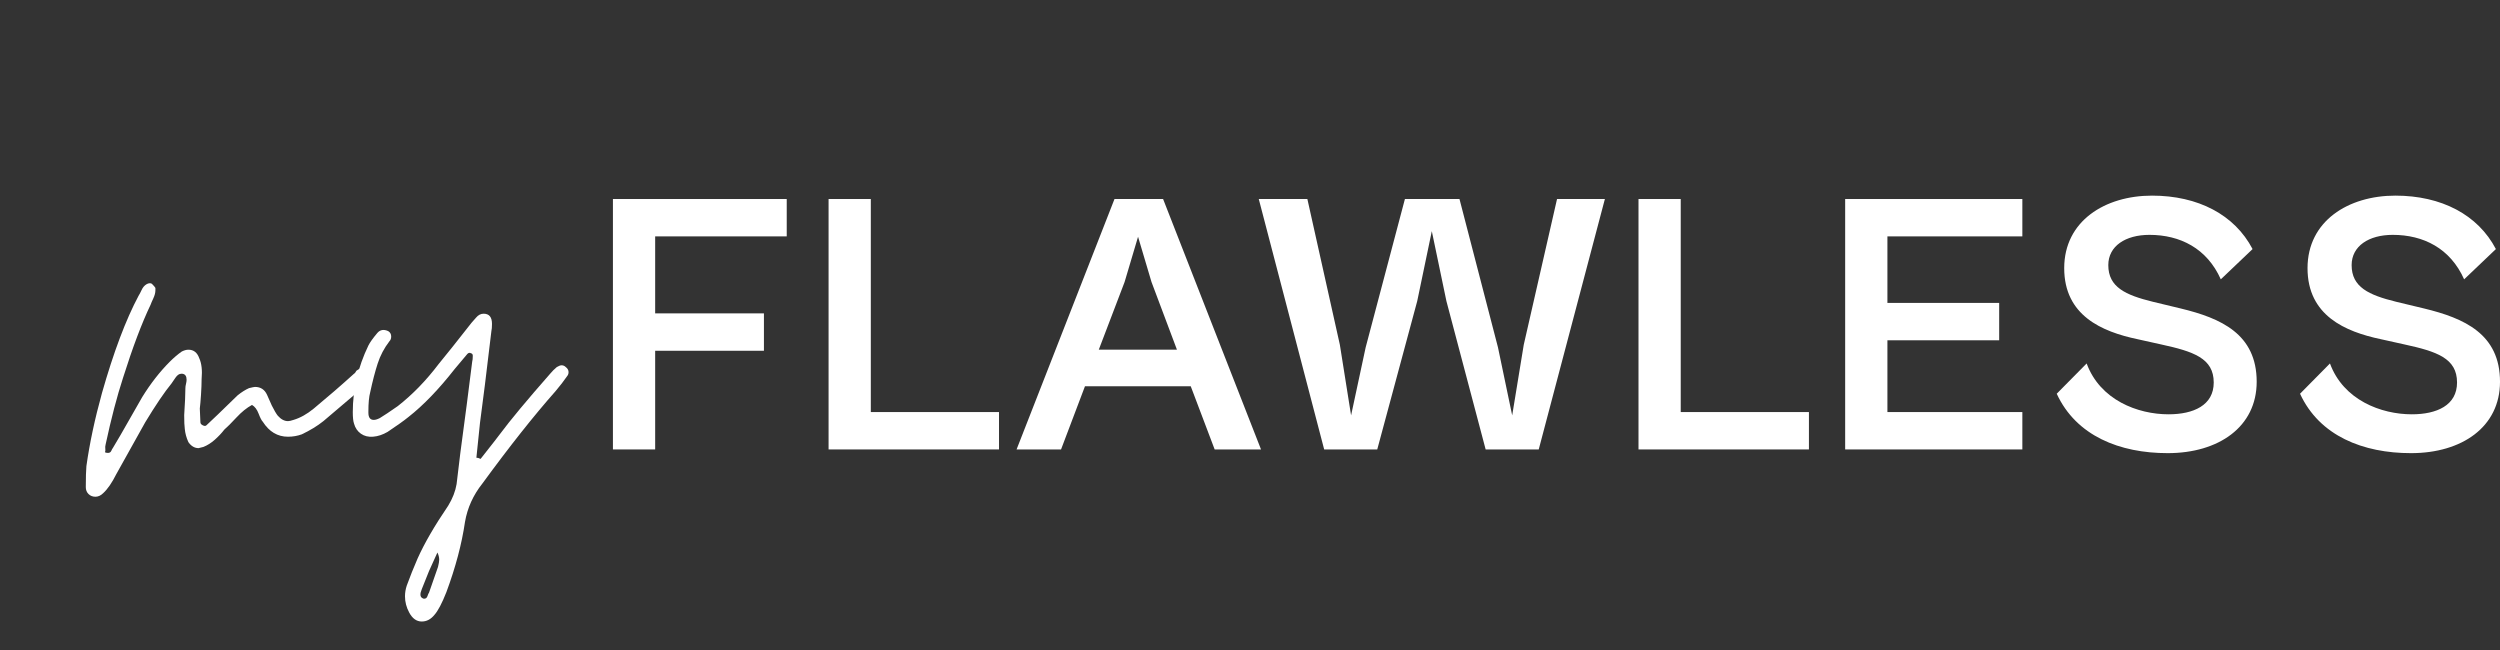 <?xml version="1.0" encoding="utf-8"?>
<!-- Generator: Adobe Illustrator 16.0.3, SVG Export Plug-In . SVG Version: 6.00 Build 0)  -->
<!DOCTYPE svg PUBLIC "-//W3C//DTD SVG 1.1//EN" "http://www.w3.org/Graphics/SVG/1.1/DTD/svg11.dtd">
<svg version="1.1" xmlns="http://www.w3.org/2000/svg" xmlns:xlink="http://www.w3.org/1999/xlink" x="0px" y="0px" width="200px"
	 height="52px" viewBox="0 0 200 52" enable-background="new 0 0 200 52" xml:space="preserve" fill="#fff">
<rect x="0" y="0" width="200" height="52" fill="#333333" stroke="none"/>
<g id="Warstwa_1">
	<g>
		<g>
			<defs>
				<rect id="SVGID_1_" width="200" height="51.904"/>
			</defs>
			<clipPath id="SVGID_2_">
				<use xlink:href="#SVGID_1_"  overflow="visible"/>
			</clipPath>
		</g>
		<g>
			<defs>
				<rect id="SVGID_3_" width="200" height="51.904"/>
			</defs>
			<clipPath id="SVGID_4_">
				<use xlink:href="#SVGID_3_"  overflow="visible"/>
			</clipPath>
		</g>
		<g>
			<defs>
				<rect id="SVGID_5_" width="200" height="51.904"/>
			</defs>
			<clipPath id="SVGID_6_">
				<use xlink:href="#SVGID_5_"  overflow="visible"/>
			</clipPath>
			<polygon clip-path="url(#SVGID_6_)" points="49.034,35.955 49.034,15.921 62.938,15.921 62.938,18.911 52.413,18.911 
				52.413,25.07 61.114,25.07 61.114,28.061 52.413,28.061 52.413,35.955 			"/>
		</g>
		<g>
			<defs>
				<rect id="SVGID_7_" width="200" height="51.904"/>
			</defs>
			<clipPath id="SVGID_8_">
				<use xlink:href="#SVGID_7_"  overflow="visible"/>
			</clipPath>
			<polygon clip-path="url(#SVGID_8_)" points="66.286,35.955 66.286,15.921 69.665,15.921 69.665,32.965 79.921,32.965 
				79.921,35.955 			"/>
		</g>
		<g>
			<defs>
				<rect id="SVGID_9_" width="200" height="51.904"/>
			</defs>
			<clipPath id="SVGID_10_">
				<use xlink:href="#SVGID_9_"  overflow="visible"/>
			</clipPath>
			<path clip-path="url(#SVGID_10_)" d="M81.326,35.955L89.16,15.92h3.887l7.834,20.035h-3.708L95.259,30.9h-8.461l-1.914,5.055
				H81.326z M87.904,27.971h6.25l-2.034-5.412l-1.076-3.618l-1.076,3.618L87.904,27.971z"/>
		</g>
		<g>
			<defs>
				<rect id="SVGID_11_" width="200" height="51.904"/>
			</defs>
			<clipPath id="SVGID_12_">
				<use xlink:href="#SVGID_11_"  overflow="visible"/>
			</clipPath>
			<polygon clip-path="url(#SVGID_12_)" points="105.934,35.955 100.701,15.921 104.589,15.921 107.189,27.582 108.087,33.232 
				109.253,27.791 112.393,15.921 116.758,15.921 119.838,27.791 120.975,33.232 121.9,27.582 124.563,15.921 128.391,15.921 
				123.098,35.955 118.852,35.955 115.712,24.083 114.545,18.492 113.379,24.083 110.18,35.955 			"/>
		</g>
		<g>
			<defs>
				<rect id="SVGID_13_" width="200" height="51.904"/>
			</defs>
			<clipPath id="SVGID_14_">
				<use xlink:href="#SVGID_13_"  overflow="visible"/>
			</clipPath>
			<polygon clip-path="url(#SVGID_14_)" points="131.08,35.955 131.08,15.921 134.458,15.921 134.458,32.965 144.714,32.965 
				144.714,35.955 			"/>
		</g>
		<g>
			<defs>
				<rect id="SVGID_15_" width="200" height="51.904"/>
			</defs>
			<clipPath id="SVGID_16_">
				<use xlink:href="#SVGID_15_"  overflow="visible"/>
			</clipPath>
			<polygon clip-path="url(#SVGID_16_)" points="147.613,35.955 147.613,15.921 161.788,15.921 161.788,18.911 150.993,18.911 
				150.993,24.233 159.934,24.233 159.934,27.223 150.993,27.223 150.993,32.965 161.788,32.965 161.788,35.955 			"/>
		</g>
		<g>
			<defs>
				<rect id="SVGID_17_" width="200" height="51.904"/>
			</defs>
			<clipPath id="SVGID_18_">
				<use xlink:href="#SVGID_17_"  overflow="visible"/>
			</clipPath>
			<path clip-path="url(#SVGID_18_)" d="M164.538,31.498l2.394-2.422c1.075,2.932,4.096,4.068,6.547,4.068
				c2.004,0,3.619-0.72,3.619-2.543c0-1.943-1.615-2.482-4.218-3.049l-1.883-0.418c-2.843-0.6-5.86-1.886-5.86-5.683
				c0-3.768,3.26-5.801,7.026-5.801c3.678,0,6.606,1.524,8.043,4.276l-2.542,2.421c-1.105-2.481-3.26-3.558-5.71-3.558
				c-1.915,0-3.29,0.897-3.29,2.421c0,1.765,1.375,2.392,3.559,2.931l2.242,0.539c3.199,0.776,6.07,2.032,6.07,5.861
				c0,3.617-3.051,5.711-7.117,5.711C169.591,36.254,166.093,34.877,164.538,31.498"/>
		</g>
		<g>
			<defs>
				<rect id="SVGID_19_" width="200" height="51.904"/>
			</defs>
			<clipPath id="SVGID_20_">
				<use xlink:href="#SVGID_19_"  overflow="visible"/>
			</clipPath>
			<path clip-path="url(#SVGID_20_)" d="M184.003,31.498l2.394-2.422c1.076,2.932,4.096,4.068,6.547,4.068
				c2.004,0,3.619-0.72,3.619-2.543c0-1.943-1.615-2.482-4.217-3.049l-1.884-0.418c-2.842-0.6-5.86-1.886-5.86-5.683
				c0-3.768,3.26-5.801,7.026-5.801c3.679,0,6.606,1.524,8.043,4.276l-2.541,2.421c-1.106-2.481-3.26-3.558-5.711-3.558
				c-1.914,0-3.289,0.897-3.289,2.421c0,1.765,1.375,2.392,3.558,2.931l2.244,0.539c3.198,0.776,6.068,2.032,6.068,5.861
				c0,3.617-3.05,5.711-7.116,5.711C189.057,36.254,185.559,34.877,184.003,31.498"/>
		</g>
	</g>
</g>
<g id="Warstwa_2" display="none">
	<path display="inline" d="M0,44.984c5.71,0,10.382-4.674,10.382-10.379V17.301C10.382,7.784,18.168,0,27.685,0v6.919
		c-5.709,0-10.381,4.674-10.381,10.381v17.306c0,9.516-7.787,17.299-17.303,17.299L0,44.984L0,44.984z"/>
	<path display="inline" d="M27.685,22.688c0,1.911-1.549,3.46-3.461,3.46c-1.911,0-3.46-1.549-3.46-3.46
		c0-1.912,1.549-3.461,3.46-3.461C26.136,19.227,27.685,20.776,27.685,22.688"/>
</g>
<g id="Warstwa_3">
	<g>
		<path d="M7.08,39.521c-0.144-0.144-0.216-0.327-0.216-0.552c0-0.768,0.017-1.327,0.048-1.68c0.257-1.824,0.672-3.776,1.248-5.856
			c0.928-3.264,1.904-5.856,2.928-7.776c0.063-0.096,0.144-0.248,0.24-0.456c0.096-0.208,0.224-0.36,0.384-0.456
			c0.16-0.096,0.304-0.112,0.432-0.048c0.16,0.161,0.256,0.272,0.288,0.336v0.192c0,0.192-0.056,0.408-0.168,0.648
			c-0.112,0.24-0.185,0.408-0.216,0.504c-0.705,1.472-1.44,3.425-2.208,5.856c-0.48,1.472-0.944,3.248-1.392,5.328
			c-0.032,0.127-0.041,0.239-0.024,0.336c0.016,0.096,0.007,0.191-0.024,0.287c0.063,0.033,0.144,0.049,0.24,0.049
			c0.127,0,0.216-0.057,0.264-0.168c0.048-0.112,0.088-0.185,0.12-0.217c0.352-0.607,0.559-0.96,0.624-1.056l1.728-3.024
			c0.672-1.088,1.408-2.031,2.208-2.832c0.319-0.319,0.64-0.592,0.96-0.816c0.192-0.096,0.367-0.144,0.528-0.144
			c0.416,0,0.704,0.225,0.864,0.673c0.192,0.416,0.256,0.977,0.192,1.68c0,0.352-0.017,0.768-0.048,1.248
			c-0.032,0.479-0.064,0.848-0.096,1.104l0.048,1.104c0,0.097,0.064,0.177,0.192,0.24c0.127,0.064,0.224,0.064,0.288,0l0.912-0.863
			l1.584-1.536c0.319-0.256,0.624-0.448,0.912-0.576c0.255-0.063,0.416-0.097,0.48-0.097c0.448,0,0.768,0.209,0.96,0.625
			c0.063,0.128,0.127,0.271,0.192,0.432c0.064,0.16,0.127,0.305,0.192,0.432c0.192,0.385,0.352,0.656,0.48,0.816
			c0.256,0.288,0.528,0.432,0.816,0.432c0.096,0,0.24-0.031,0.432-0.096c0.544-0.16,1.087-0.463,1.632-0.912
			c1.12-0.928,2.192-1.855,3.216-2.783c0.063-0.032,0.127-0.112,0.192-0.24c0.224-0.16,0.4-0.24,0.528-0.24
			c0.192,0,0.336,0.08,0.432,0.24c0.127,0.128,0.192,0.271,0.192,0.432s-0.08,0.32-0.24,0.48c-0.192,0.256-0.417,0.479-0.672,0.672
			l-2.88,2.447c-0.48,0.385-1.056,0.736-1.728,1.057c-0.353,0.128-0.72,0.191-1.104,0.191c-0.833,0-1.504-0.399-2.016-1.199
			c-0.096-0.097-0.208-0.313-0.336-0.648c-0.128-0.336-0.305-0.568-0.528-0.696c-0.416,0.225-0.833,0.561-1.248,1.009
			c-0.416,0.447-0.736,0.768-0.96,0.959c-0.224,0.289-0.48,0.561-0.768,0.816s-0.592,0.449-0.912,0.576l-0.384,0.096
			c-0.32,0-0.592-0.16-0.816-0.48c-0.161-0.352-0.256-0.703-0.288-1.055c-0.032-0.225-0.048-0.592-0.048-1.104
			c0.063-0.96,0.096-1.681,0.096-2.16c0-0.097,0.016-0.208,0.048-0.336c0.031-0.128,0.048-0.24,0.048-0.336
			c0-0.288-0.112-0.448-0.336-0.479h-0.096c-0.16,0-0.312,0.104-0.456,0.312s-0.248,0.36-0.312,0.456
			c-0.576,0.704-1.28,1.744-2.112,3.119l-2.304,4.129c-0.352,0.704-0.704,1.216-1.056,1.536c-0.192,0.191-0.4,0.287-0.624,0.287
			C7.408,39.737,7.224,39.666,7.08,39.521z"/>
		<path d="M45.479,29.705c0.016,0.129-0.008,0.24-0.072,0.337c-0.288,0.416-0.608,0.833-0.96,1.247
			c-1.728,1.953-3.68,4.416-5.856,7.393c-0.737,0.929-1.2,1.951-1.392,3.072c-0.256,1.76-0.752,3.632-1.488,5.616
			c-0.353,0.896-0.672,1.503-0.96,1.823c-0.288,0.353-0.624,0.528-1.008,0.528c-0.416,0-0.752-0.24-1.008-0.72
			c-0.225-0.416-0.336-0.849-0.336-1.296c0-0.288,0.048-0.576,0.144-0.864c0.256-0.704,0.544-1.424,0.864-2.16
			c0.544-1.217,1.36-2.624,2.448-4.224c0.352-0.576,0.576-1.152,0.672-1.729c0.127-1.184,0.399-3.312,0.816-6.384l0.432-3.408
			c0.031-0.096,0.048-0.256,0.048-0.479c0-0.063-0.017-0.112-0.048-0.144c-0.032-0.032-0.065-0.049-0.096-0.049
			c-0.096-0.063-0.192-0.048-0.288,0.049l-1.008,1.199c-1.28,1.633-2.513,2.912-3.696,3.84c-0.353,0.288-0.912,0.689-1.68,1.2
			c-0.384,0.224-0.768,0.353-1.152,0.384c-0.384,0.033-0.712-0.048-0.984-0.24c-0.272-0.191-0.456-0.463-0.552-0.815
			c-0.064-0.192-0.096-0.495-0.096-0.912c0-1.823,0.416-3.601,1.248-5.328c0.127-0.255,0.368-0.592,0.72-1.008
			c0.223-0.256,0.511-0.304,0.864-0.144c0.16,0.096,0.24,0.241,0.24,0.432c0,0.16-0.048,0.288-0.144,0.384
			c-0.417,0.544-0.729,1.136-0.936,1.776c-0.208,0.641-0.408,1.408-0.6,2.304c-0.096,0.353-0.144,0.864-0.144,1.536v0.096
			c0,0.385,0.144,0.576,0.432,0.576c0.127,0,0.288-0.048,0.48-0.145c0.319-0.191,0.799-0.511,1.44-0.959
			c1.184-0.928,2.271-2.048,3.264-3.36c0.607-0.735,1.488-1.84,2.64-3.312c0.064-0.064,0.184-0.2,0.36-0.408
			c0.175-0.208,0.375-0.312,0.6-0.312c0.448,0,0.672,0.272,0.672,0.816c0,0.257-0.017,0.449-0.048,0.576
			c-0.384,3.264-0.688,5.711-0.912,7.344l-0.288,2.784c0.096,0,0.208,0.031,0.336,0.096c0.96-1.216,1.471-1.872,1.536-1.968
			c0.832-1.12,2.175-2.736,4.032-4.848c0.16-0.193,0.336-0.368,0.528-0.529c0.16-0.096,0.288-0.144,0.384-0.144
			c0.127,0,0.24,0.048,0.336,0.144C45.391,29.466,45.463,29.578,45.479,29.705z M35.136,44.777c0-0.191-0.048-0.384-0.144-0.575
			l-0.672,1.487l-0.576,1.44c-0.161,0.384-0.144,0.624,0.048,0.72c0.032,0.031,0.08,0.048,0.144,0.048
			c0.127,0,0.216-0.071,0.264-0.216c0.048-0.144,0.088-0.232,0.12-0.264l0.72-2.064C35.104,45.098,35.136,44.905,35.136,44.777z"/>
	</g>
</g>
</svg>
